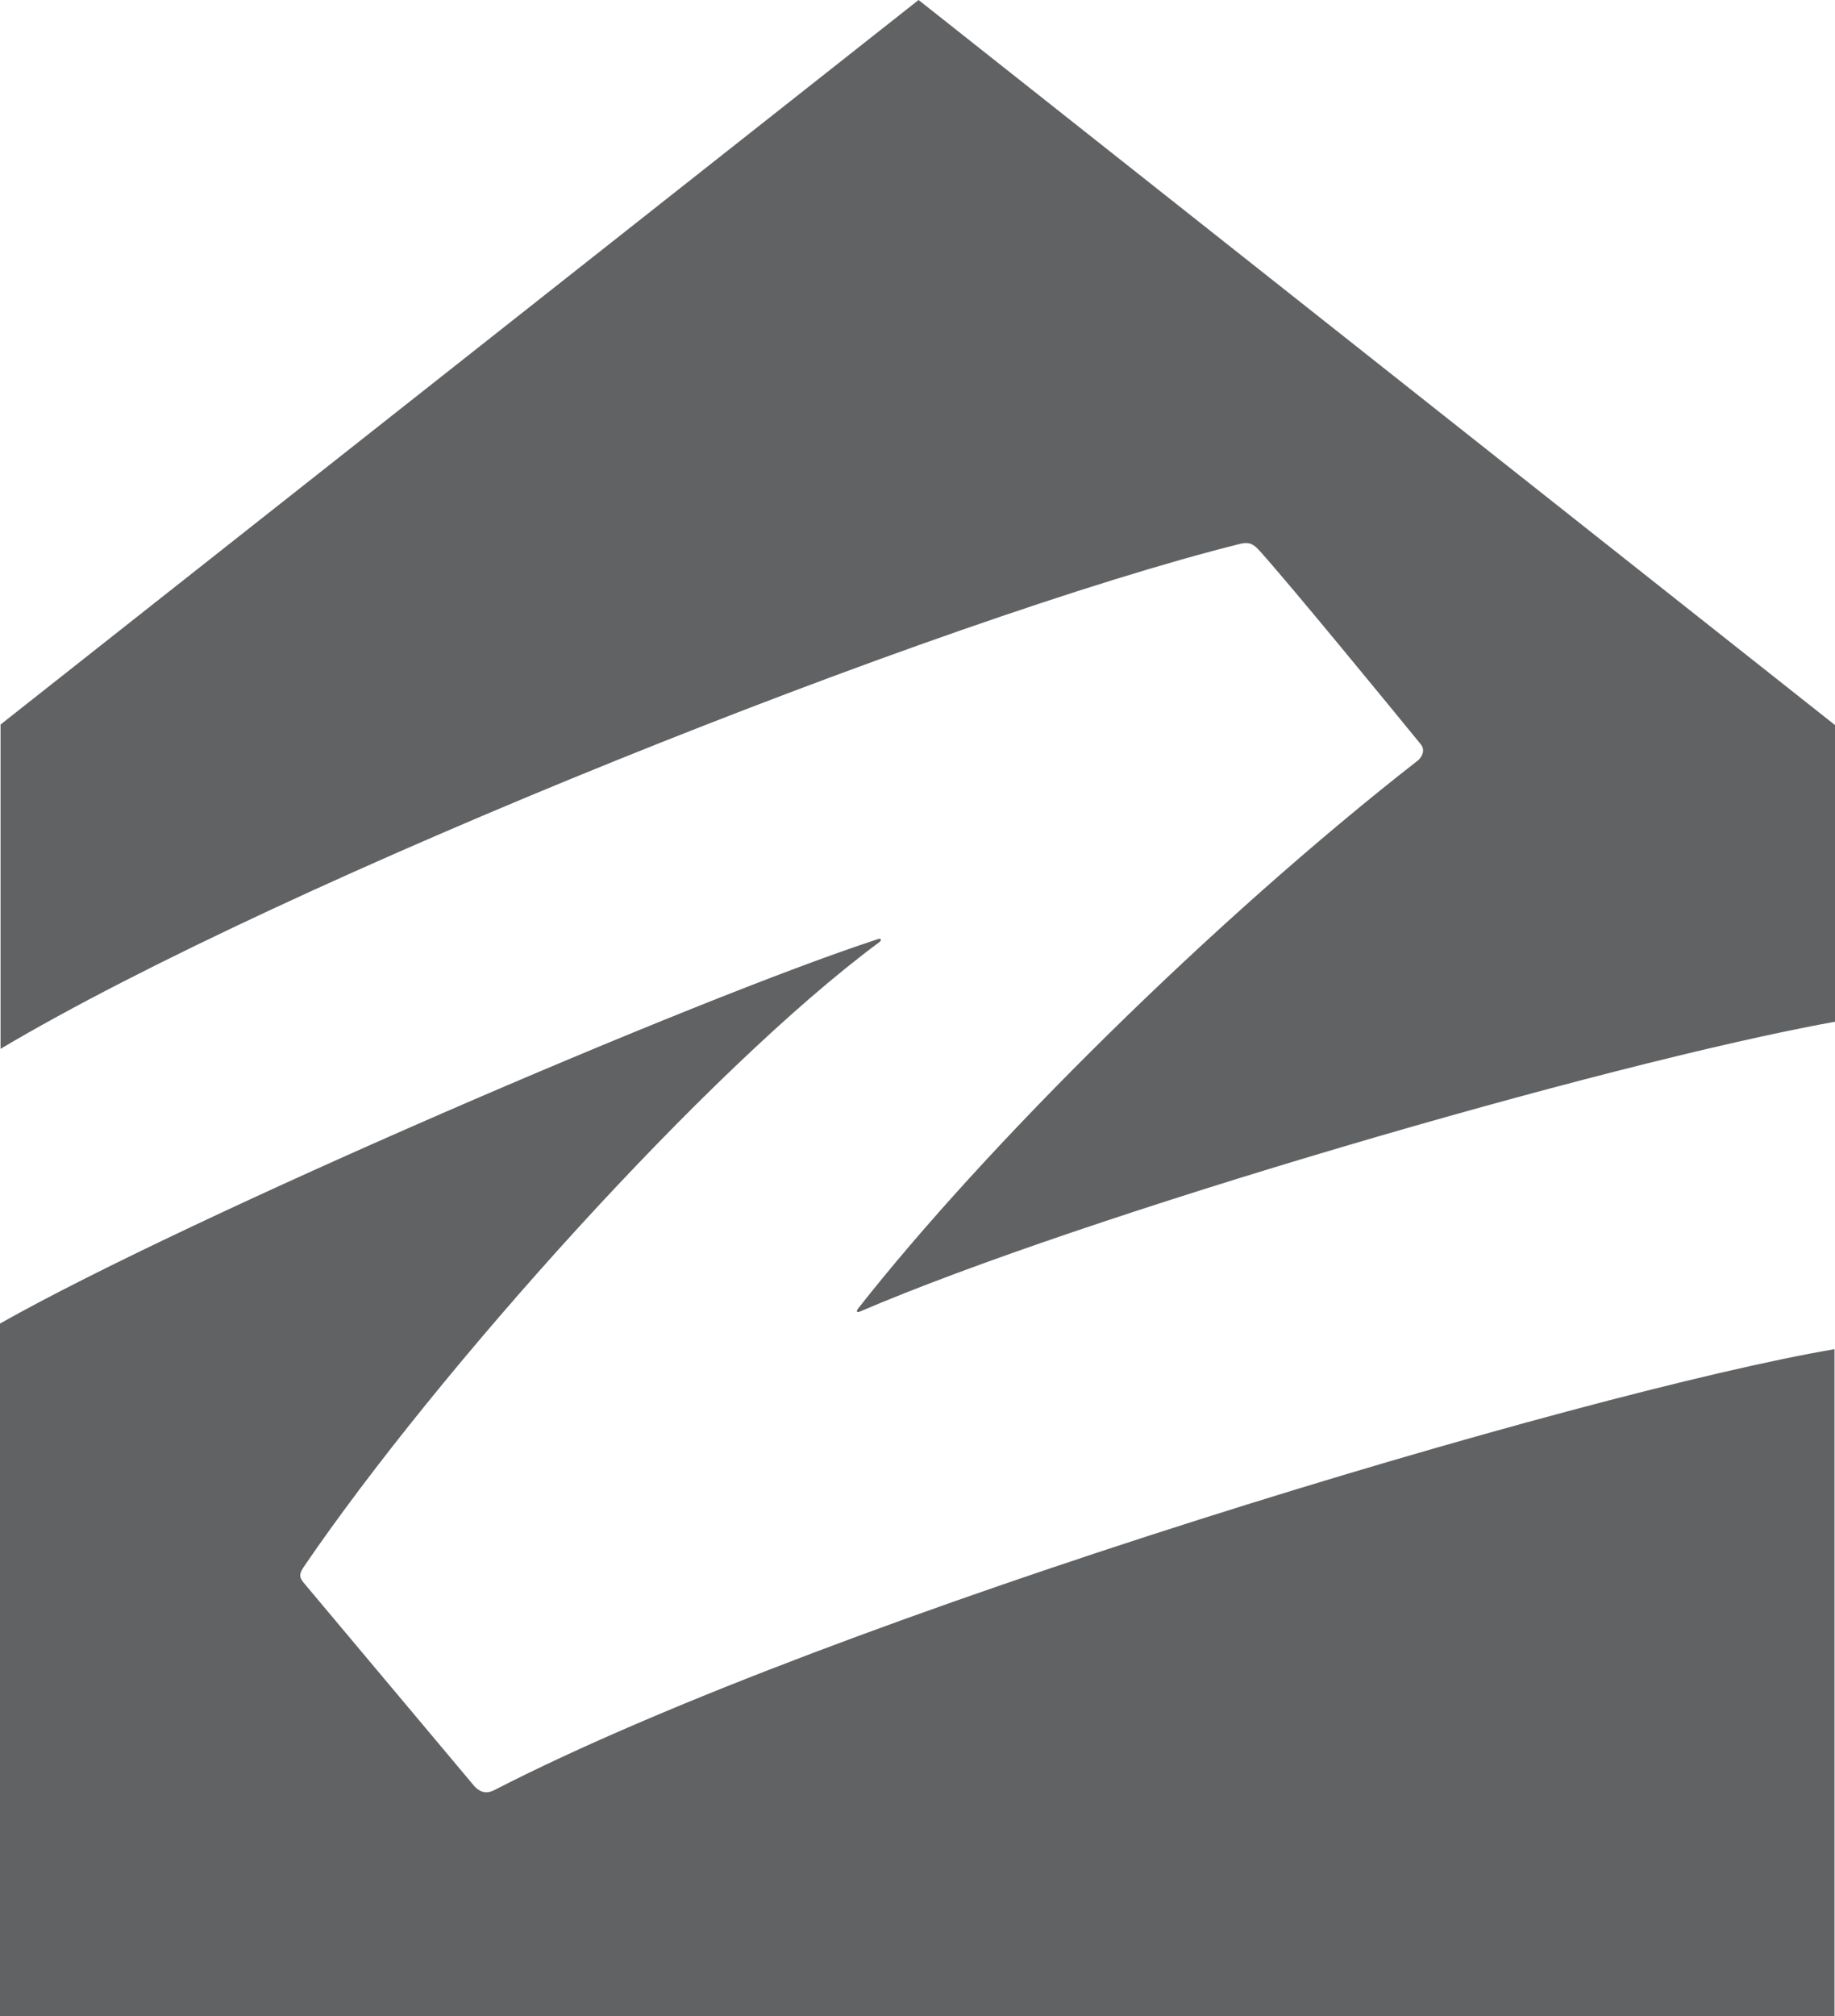 <svg xmlns="http://www.w3.org/2000/svg" id="uuid-2ba608d8-42e8-4ae9-b61b-944a9406cdf2" data-name="Layer 2" viewBox="0 0 2275.78 2500"><defs><style>      .uuid-178f310a-0536-4363-a5f8-c40bb594db9b {        fill: #616263;      }    </style></defs><g id="uuid-29159234-3c77-4c57-82d8-ec2d94c6a3f0" data-name="Layer 1"><path class="uuid-178f310a-0536-4363-a5f8-c40bb594db9b" d="M1538.79,674.14c11.44-2.54,16.52,1.27,23.46,8.89,39.39,43.79,165.29,197.54,199.5,239.47,6.35,7.62,1.95,15.93-3.13,20.33-254.13,198.22-536.91,479.04-694.47,679.81-3.13,4.5-.59,4.5,1.95,3.81,274.47-118.17,919.28-306.92,1209.68-359.6v-367.81L1139.21,0,.68,898.37v402.12c352.56-209.56,1168.33-534.27,1538.1-626.34h0Z"></path><path class="uuid-178f310a-0536-4363-a5f8-c40bb594db9b" d="M613.74,2219.28c-9.48,5.08-17.2,3.81-24.83-3.81l-212.2-252.86c-5.67-7.04-6.35-10.85,1.27-21.6,164.01-240.16,498.79-614.42,712.26-772.57,3.81-2.54,2.54-5.77-1.95-3.81C865.91,1237.05,233.8,1508.97,0,1641.12v858.88h2275.19v-827.11c-310.04,52.68-1238.91,329.1-1661.45,546.39h0Z"></path></g></svg>